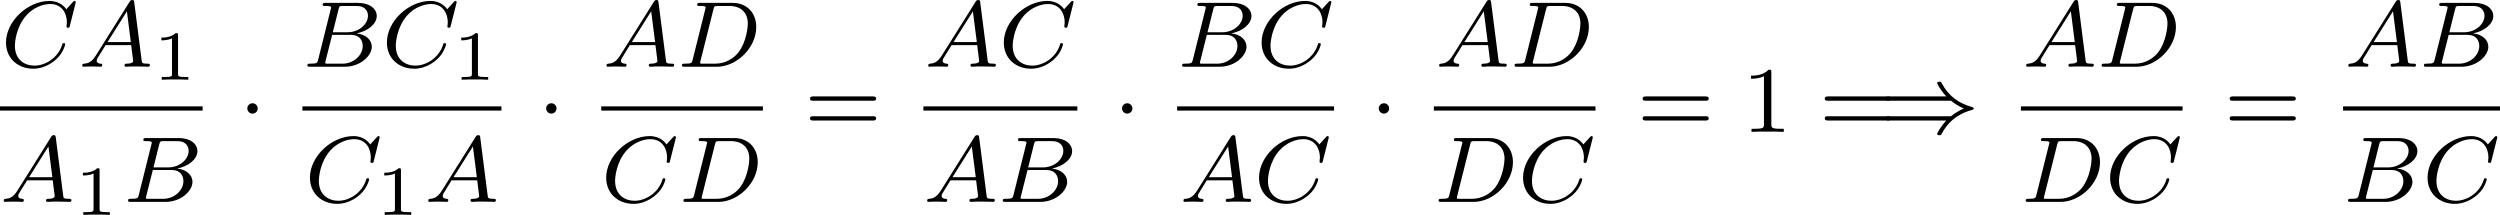 <?xml version='1.0' encoding='UTF-8'?>
<!-- This file was generated by dvisvgm 2.13.3 -->
<svg version='1.1' xmlns='http://www.w3.org/2000/svg' xmlns:xlink='http://www.w3.org/1999/xlink' width='426.246pt' height='36.636pt' viewBox='297.113 386.955 426.246 36.636'>
<defs>
<path id='g4-49' d='M2.503-5.077C2.503-5.292 2.487-5.3 2.271-5.3C1.945-4.981 1.522-4.79 .765-4.79V-4.527C.98-4.527 1.411-4.527 1.873-4.742V-.654C1.873-.359 1.849-.263 1.092-.263H.813V0C1.14-.024 1.825-.024 2.184-.024S3.236-.024 3.563 0V-.263H3.284C2.527-.263 2.503-.359 2.503-.654V-5.077Z'/>
<path id='g4-61' d='M5.826-2.654C5.946-2.654 6.105-2.654 6.105-2.837S5.914-3.021 5.794-3.021H.781C.662-3.021 .47-3.021 .47-2.837S.63-2.654 .749-2.654H5.826ZM5.794-.964C5.914-.964 6.105-.964 6.105-1.148S5.946-1.331 5.826-1.331H.749C.63-1.331 .47-1.331 .47-1.148S.662-.964 .781-.964H5.794Z'/>
<path id='g2-49' d='M2.146-3.796C2.146-3.975 2.122-3.975 1.943-3.975C1.548-3.593 .938-3.593 .723-3.593V-3.359C.879-3.359 1.273-3.359 1.632-3.527V-.508C1.632-.311 1.632-.233 1.016-.233H.759V0C1.088-.024 1.554-.024 1.889-.024S2.69-.024 3.019 0V-.233H2.762C2.146-.233 2.146-.311 2.146-.508V-3.796Z'/>
<path id='g0-1' d='M1.618-1.993C1.618-2.264 1.395-2.439 1.18-2.439C.925-2.439 .733-2.232 .733-2C.733-1.73 .956-1.554 1.172-1.554C1.427-1.554 1.618-1.761 1.618-1.993Z'/>
<path id='g0-41' d='M6.057-2.654C6.376-2.391 6.703-2.192 7.149-1.993C6.767-1.817 6.408-1.626 6.057-1.331H.765C.63-1.331 .47-1.331 .47-1.148S.662-.964 .797-.964H5.651C5.069-.319 4.878 .135 4.878 .175C4.878 .287 4.997 .287 5.061 .287C5.189 .287 5.197 .279 5.284 .128C5.978-1.164 7.038-1.658 7.898-1.881C7.946-1.897 7.994-1.937 7.994-1.993S7.946-2.088 7.898-2.104C6.719-2.415 5.842-3.068 5.284-4.113C5.197-4.264 5.189-4.272 5.061-4.272C4.997-4.272 4.878-4.272 4.878-4.16C4.878-4.121 5.061-3.674 5.651-3.021H.797C.662-3.021 .47-3.021 .47-2.837S.63-2.654 .765-2.654H6.057Z'/>
<path id='g1-65' d='M1.474-.948C1.108-.367 .781-.287 .494-.263C.414-.255 .319-.247 .319-.112C.319-.088 .335 0 .43 0C.502 0 .55-.024 1.108-.024C1.65-.024 1.833 0 1.873 0S2.032 0 2.032-.151C2.032-.255 1.929-.263 1.889-.263C1.722-.271 1.554-.335 1.554-.51C1.554-.63 1.618-.733 1.769-.964L2.311-1.841H4.495L4.663-.494C4.663-.383 4.519-.263 4.144-.263C4.025-.263 3.921-.263 3.921-.112C3.921-.104 3.929 0 4.057 0C4.136 0 4.439-.016 4.511-.024H5.013C5.731-.024 5.866 0 5.93 0C5.962 0 6.089 0 6.089-.151C6.089-.263 5.986-.263 5.858-.263C5.42-.263 5.412-.335 5.388-.534L4.758-5.46C4.734-5.635 4.726-5.691 4.591-5.691C4.447-5.691 4.4-5.611 4.352-5.531L1.474-.948ZM2.479-2.104L4.129-4.726L4.463-2.104H2.479Z'/>
<path id='g1-66' d='M1.347-.63C1.275-.327 1.259-.263 .669-.263C.518-.263 .422-.263 .422-.112C.422 0 .526 0 .662 0H3.618C4.933 0 5.914-.933 5.914-1.706C5.914-2.287 5.412-2.758 4.615-2.845C5.539-3.021 6.336-3.626 6.336-4.328C6.336-4.926 5.754-5.444 4.75-5.444H1.969C1.825-5.444 1.722-5.444 1.722-5.292C1.722-5.181 1.817-5.181 1.953-5.181C2.216-5.181 2.447-5.181 2.447-5.053C2.447-5.021 2.439-5.013 2.415-4.91L1.347-.63ZM2.59-2.941L3.076-4.886C3.148-5.157 3.156-5.181 3.483-5.181H4.631C5.412-5.181 5.587-4.67 5.587-4.344C5.587-3.666 4.862-2.941 3.842-2.941H2.59ZM2.04-.263C1.969-.279 1.945-.279 1.945-.335C1.945-.399 1.961-.462 1.977-.51L2.534-2.718H4.152C4.894-2.718 5.141-2.216 5.141-1.769C5.141-.988 4.376-.263 3.419-.263H2.04Z'/>
<path id='g1-67' d='M6.344-5.396C6.352-5.428 6.368-5.475 6.368-5.515C6.368-5.571 6.32-5.611 6.265-5.611S6.185-5.587 6.121-5.515L5.563-4.902C5.491-5.005 5.069-5.611 4.136-5.611C2.287-5.611 .422-3.897 .422-2.064C.422-.677 1.474 .167 2.742 .167C3.786 .167 4.67-.47 5.101-1.092C5.364-1.482 5.467-1.865 5.467-1.913C5.467-1.985 5.42-2.016 5.348-2.016C5.252-2.016 5.236-1.977 5.212-1.889C4.878-.789 3.802-.096 2.845-.096C2.032-.096 1.18-.574 1.18-1.793C1.18-2.048 1.267-3.379 2.152-4.376C2.75-5.045 3.563-5.348 4.192-5.348C5.197-5.348 5.611-4.543 5.611-3.786C5.611-3.674 5.579-3.523 5.579-3.427C5.579-3.324 5.683-3.324 5.715-3.324C5.818-3.324 5.834-3.355 5.866-3.499L6.344-5.396Z'/>
<path id='g1-68' d='M1.331-.63C1.259-.327 1.243-.263 .654-.263C.502-.263 .406-.263 .406-.112C.406 0 .51 0 .646 0H3.387C5.069 0 6.743-1.61 6.743-3.387C6.743-4.607 5.93-5.444 4.742-5.444H1.953C1.809-5.444 1.706-5.444 1.706-5.292C1.706-5.181 1.801-5.181 1.937-5.181C2.2-5.181 2.431-5.181 2.431-5.053C2.431-5.021 2.423-5.013 2.399-4.91L1.331-.63ZM3.092-4.886C3.164-5.157 3.172-5.181 3.499-5.181H4.463C5.396-5.181 6.025-4.647 6.025-3.674C6.025-3.411 5.914-2.112 5.22-1.219C4.87-.773 4.184-.263 3.244-.263H2.056C1.985-.279 1.961-.279 1.961-.335C1.961-.399 1.977-.462 1.993-.51L3.092-4.886Z'/>
</defs>
<g id='page7' transform='matrix(2 0 0 2 0 0)'>
<use x='148.647' y='199.168' xlink:href='#g1-67'/>
<use x='155.246' y='199.168' xlink:href='#g1-65'/>
<use x='161.589' y='200.275' xlink:href='#g2-49'/>
<rect x='148.557' y='202.546' height='.359' width='17.274'/>
<use x='148.557' y='210.689' xlink:href='#g1-65'/>
<use x='154.9' y='211.795' xlink:href='#g2-49'/>
<use x='159.051' y='210.689' xlink:href='#g1-66'/>
<use x='168.908' y='204.718' xlink:href='#g0-1'/>
<use x='174.338' y='199.168' xlink:href='#g1-66'/>
<use x='181.118' y='199.168' xlink:href='#g1-67'/>
<use x='187.154' y='200.275' xlink:href='#g2-49'/>
<rect x='174.338' y='202.546' height='.359' width='16.967'/>
<use x='174.557' y='210.689' xlink:href='#g1-67'/>
<use x='180.592' y='211.795' xlink:href='#g2-49'/>
<use x='184.743' y='210.689' xlink:href='#g1-65'/>
<use x='194.382' y='204.718' xlink:href='#g0-1'/>
<use x='199.94' y='199.168' xlink:href='#g1-65'/>
<use x='206.283' y='199.168' xlink:href='#g1-68'/>
<rect x='199.812' y='202.546' height='.359' width='13.781'/>
<use x='199.812' y='210.689' xlink:href='#g1-67'/>
<use x='206.41' y='210.689' xlink:href='#g1-68'/>
<use x='217.141' y='204.718' xlink:href='#g4-61'/>
<use x='227.366' y='199.168' xlink:href='#g1-65'/>
<use x='233.709' y='199.168' xlink:href='#g1-67'/>
<rect x='227.275' y='202.546' height='.359' width='13.123'/>
<use x='227.275' y='210.689' xlink:href='#g1-65'/>
<use x='233.618' y='210.689' xlink:href='#g1-66'/>
<use x='243.476' y='204.718' xlink:href='#g0-1'/>
<use x='248.906' y='199.168' xlink:href='#g1-66'/>
<use x='255.686' y='199.168' xlink:href='#g1-67'/>
<rect x='248.906' y='202.546' height='.359' width='13.379'/>
<use x='249.124' y='210.689' xlink:href='#g1-65'/>
<use x='255.467' y='210.689' xlink:href='#g1-67'/>
<use x='265.362' y='204.718' xlink:href='#g0-1'/>
<use x='270.919' y='199.168' xlink:href='#g1-65'/>
<use x='277.262' y='199.168' xlink:href='#g1-68'/>
<rect x='270.791' y='202.546' height='.359' width='13.781'/>
<use x='270.791' y='210.689' xlink:href='#g1-68'/>
<use x='277.974' y='210.689' xlink:href='#g1-67'/>
<use x='288.121' y='204.718' xlink:href='#g4-61'/>
<use x='297.059' y='204.718' xlink:href='#g4-49'/>
<use x='303.646' y='204.718' xlink:href='#g4-61'/>
<use x='308.821' y='204.718' xlink:href='#g0-41'/>
<use x='320.965' y='199.168' xlink:href='#g1-65'/>
<use x='327.308' y='199.168' xlink:href='#g1-68'/>
<rect x='320.837' y='202.546' height='.359' width='13.781'/>
<use x='320.837' y='210.689' xlink:href='#g1-68'/>
<use x='328.02' y='210.689' xlink:href='#g1-67'/>
<use x='338.166' y='204.718' xlink:href='#g4-61'/>
<use x='348.429' y='199.168' xlink:href='#g1-65'/>
<use x='354.771' y='199.168' xlink:href='#g1-66'/>
<rect x='348.301' y='202.546' height='.359' width='13.379'/>
<use x='348.301' y='210.689' xlink:href='#g1-66'/>
<use x='355.081' y='210.689' xlink:href='#g1-67'/>
</g>
</svg>